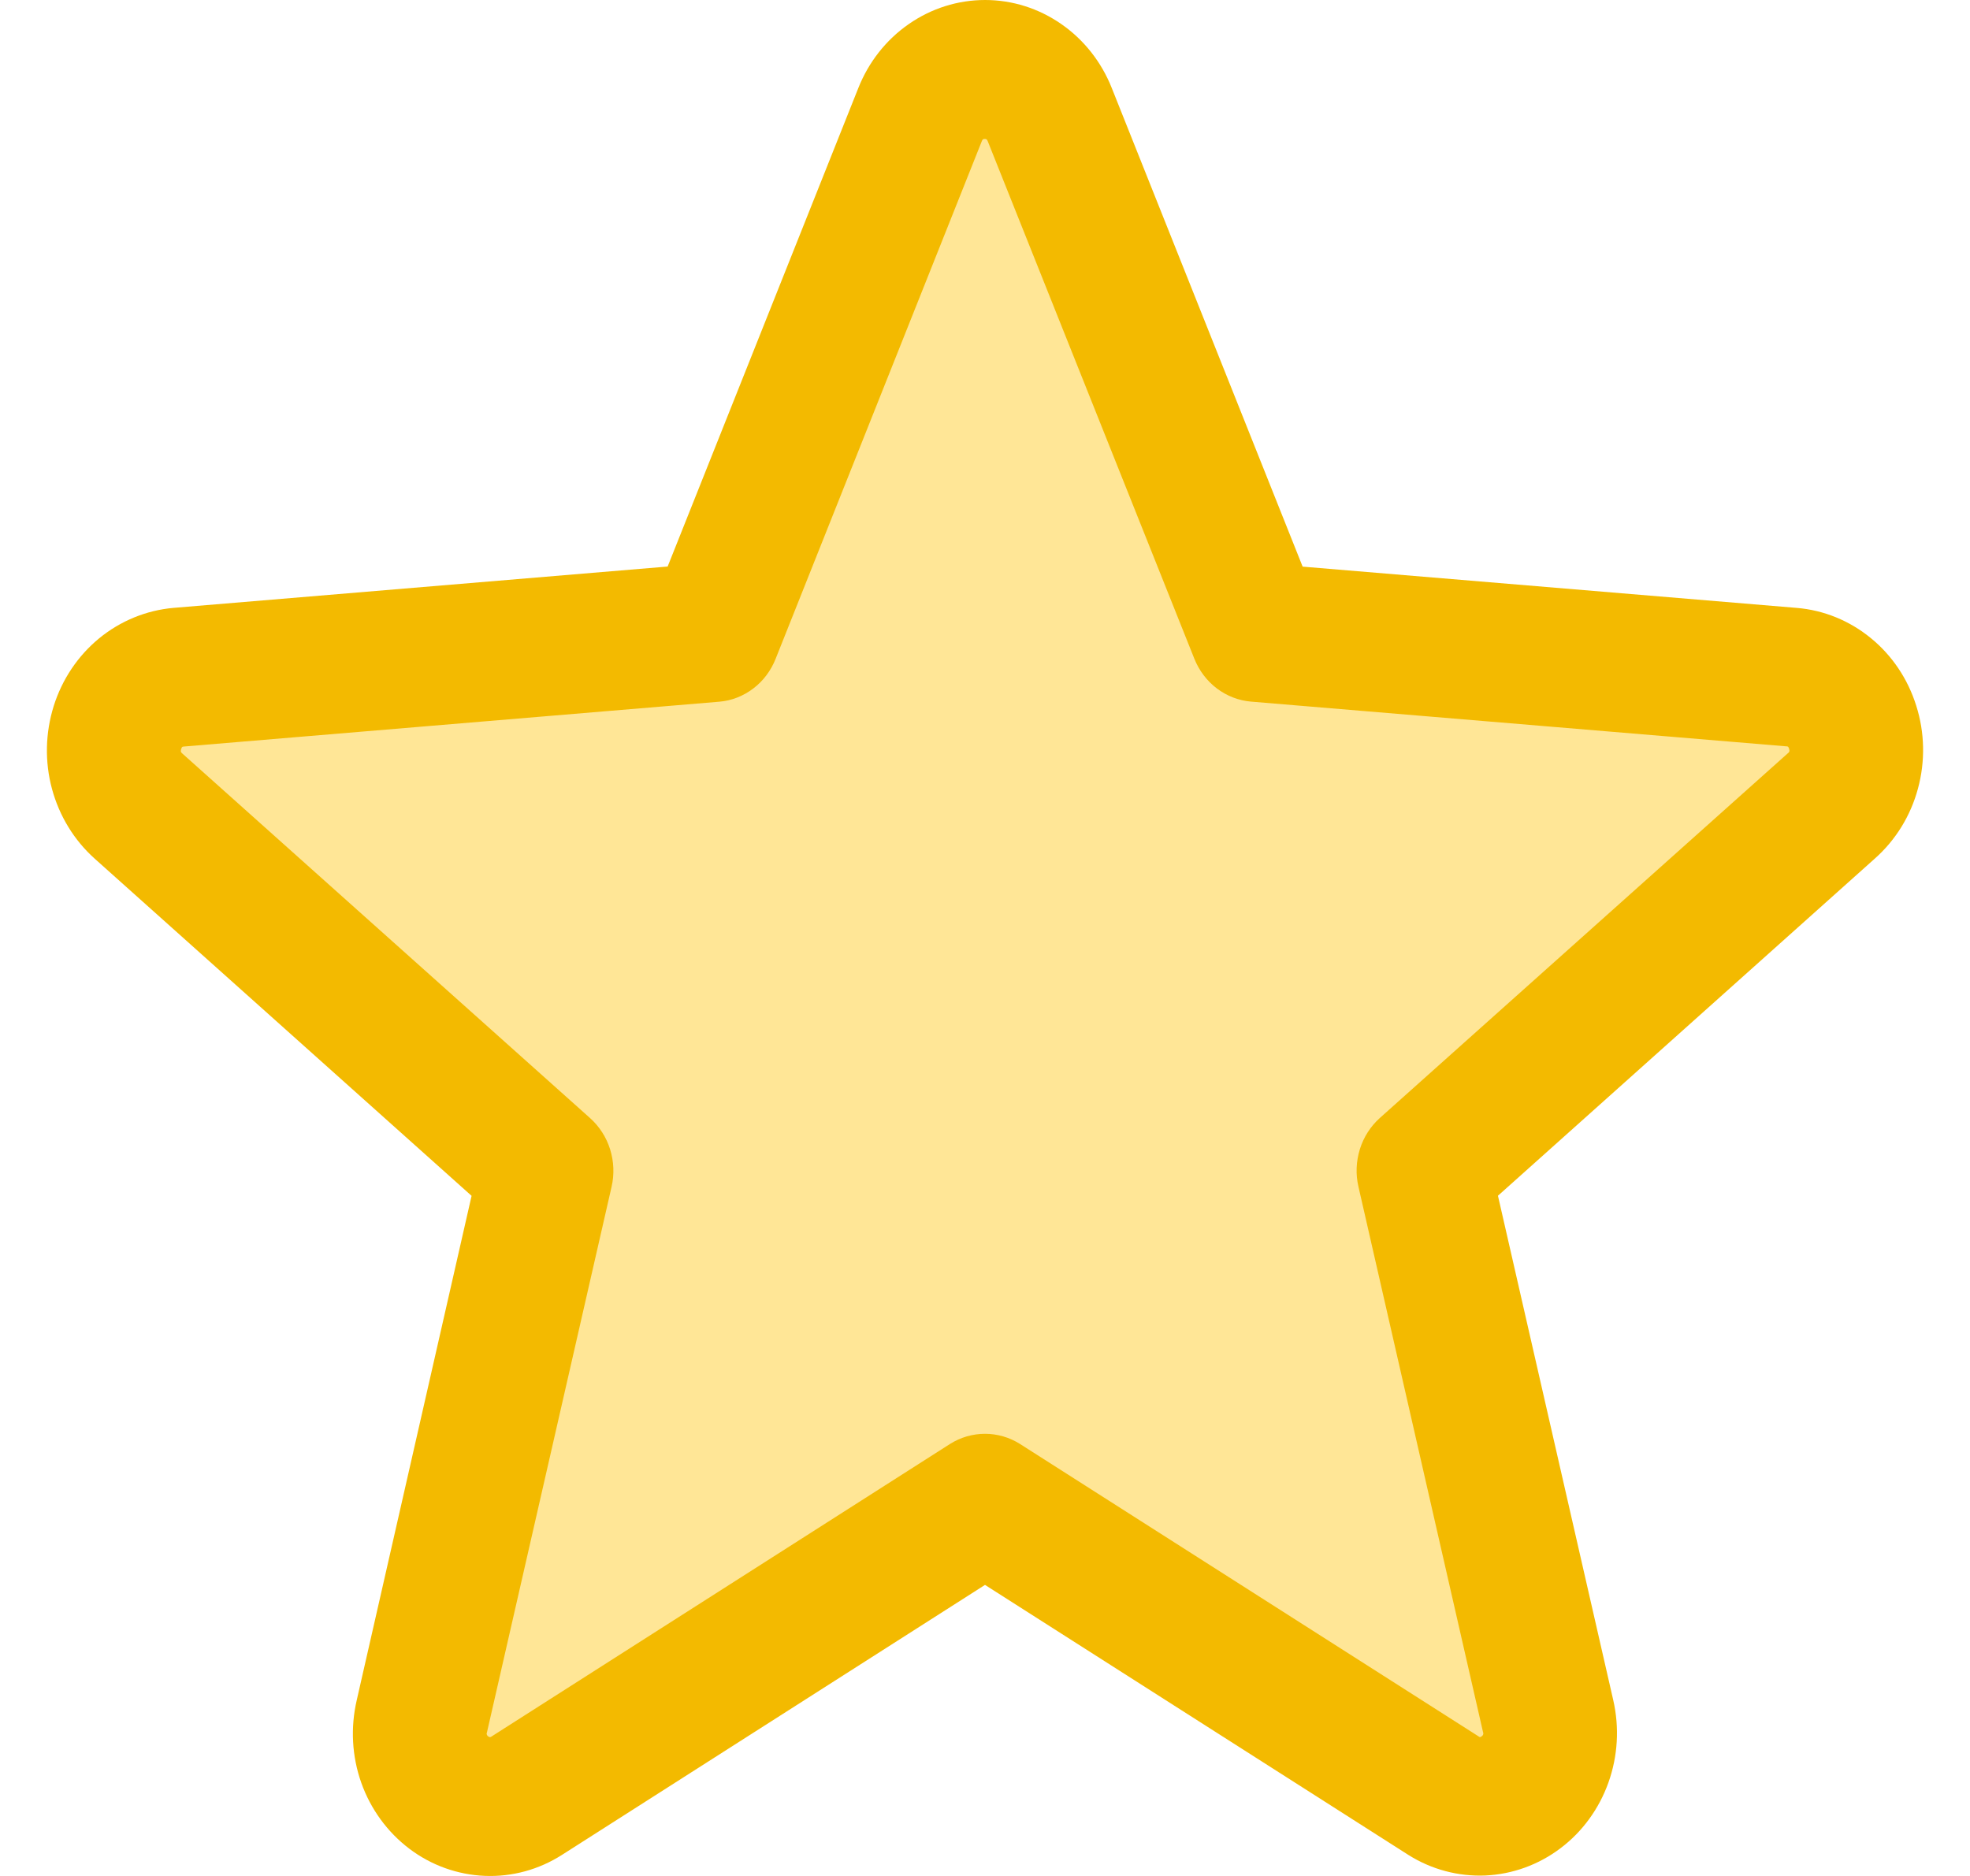 <svg width="21" height="20" viewBox="0 0 21 20" fill="none" xmlns="http://www.w3.org/2000/svg">
<path d="M19.899 8.214L15.37 12.12L16.754 17.96C16.79 18.11 16.781 18.267 16.729 18.413C16.676 18.558 16.581 18.684 16.456 18.775C16.332 18.866 16.183 18.919 16.028 18.925C15.874 18.932 15.721 18.893 15.589 18.813L10.5 15.682L5.411 18.812C5.279 18.892 5.126 18.931 4.971 18.924C4.817 18.918 4.668 18.865 4.544 18.774C4.419 18.683 4.324 18.557 4.271 18.412C4.218 18.267 4.21 18.109 4.246 17.959L5.63 12.119L1.101 8.213C0.985 8.111 0.902 7.978 0.861 7.83C0.82 7.682 0.824 7.525 0.871 7.379C0.919 7.233 1.008 7.104 1.128 7.007C1.248 6.911 1.393 6.852 1.546 6.838L7.49 6.354L9.78 0.811C9.838 0.668 9.938 0.546 10.066 0.46C10.194 0.374 10.345 0.328 10.5 0.328C10.654 0.328 10.805 0.374 10.934 0.46C11.062 0.546 11.161 0.668 11.22 0.811L13.509 6.354L19.454 6.838C19.607 6.852 19.752 6.911 19.873 7.007C19.993 7.103 20.082 7.233 20.129 7.379C20.177 7.526 20.18 7.683 20.139 7.831C20.098 7.979 20.015 8.112 19.899 8.214Z" fill="#FFE696"/>
<path d="M20.427 7.524C20.338 7.239 20.17 6.988 19.943 6.803C19.716 6.617 19.442 6.505 19.154 6.481L13.886 6.041L11.852 0.94C11.742 0.662 11.555 0.424 11.314 0.257C11.073 0.089 10.79 0 10.501 0C10.211 0 9.928 0.089 9.687 0.257C9.446 0.424 9.259 0.662 9.149 0.94L7.117 6.04L1.846 6.481C1.558 6.507 1.283 6.62 1.056 6.806C0.83 6.992 0.661 7.244 0.572 7.529C0.483 7.815 0.476 8.121 0.554 8.41C0.632 8.699 0.79 8.958 1.009 9.154L5.027 12.749L3.803 18.125C3.735 18.417 3.751 18.724 3.851 19.006C3.951 19.288 4.13 19.533 4.364 19.71C4.598 19.887 4.878 19.987 5.168 19.999C5.457 20.011 5.744 19.933 5.991 19.775L10.5 16.897L15.012 19.775C15.259 19.931 15.545 20.007 15.834 19.995C16.122 19.982 16.401 19.881 16.634 19.705C16.868 19.529 17.046 19.284 17.146 19.003C17.246 18.722 17.264 18.417 17.197 18.125L15.968 12.748L19.986 9.153C20.207 8.957 20.367 8.698 20.445 8.408C20.524 8.118 20.518 7.81 20.427 7.524ZM19.058 8.031L14.709 11.919C14.61 12.008 14.536 12.123 14.496 12.252C14.456 12.382 14.45 12.52 14.481 12.652L15.809 18.467C15.813 18.475 15.813 18.484 15.81 18.492C15.807 18.5 15.802 18.507 15.794 18.511C15.778 18.524 15.774 18.521 15.76 18.511L10.874 15.395C10.762 15.324 10.632 15.286 10.5 15.286C10.368 15.286 10.238 15.324 10.126 15.395L5.24 18.513C5.226 18.521 5.223 18.524 5.206 18.513C5.198 18.509 5.193 18.502 5.19 18.494C5.187 18.486 5.187 18.477 5.191 18.469L6.519 12.654C6.55 12.522 6.544 12.383 6.504 12.254C6.464 12.125 6.39 12.01 6.291 11.921L1.942 8.032C1.932 8.023 1.922 8.015 1.931 7.986C1.94 7.957 1.947 7.961 1.96 7.959L7.668 7.481C7.799 7.47 7.924 7.421 8.03 7.34C8.136 7.26 8.218 7.15 8.268 7.024L10.466 1.505C10.473 1.489 10.476 1.481 10.497 1.481C10.519 1.481 10.521 1.489 10.529 1.505L12.732 7.024C12.783 7.15 12.865 7.259 12.972 7.34C13.078 7.42 13.204 7.469 13.335 7.48L19.043 7.957C19.056 7.957 19.064 7.957 19.072 7.984C19.08 8.011 19.072 8.021 19.058 8.031Z" fill="#F3BA00"/>
</svg>

